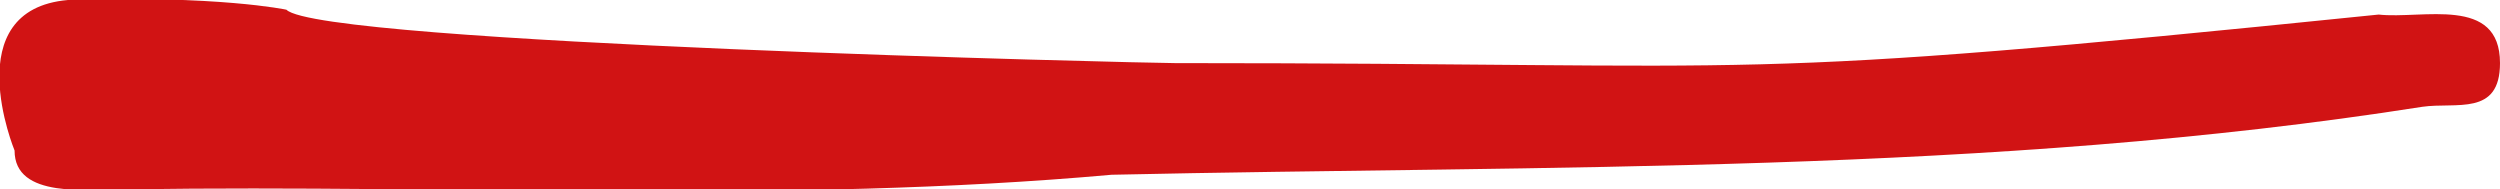 <svg xmlns="http://www.w3.org/2000/svg" viewBox="0 0 515 39"><defs/><path d="M14 0c31-1 45 2 45 2 7 7 177 11 183 11 128 0 111 4 248-10 9 1 25-4 25 10 0 11-9 8-16 9-89 14-180 12-270 14-67 6-135 2-202 3-9 0-24 2-24-8C3 31-9 2 14 0z" fill="#d11314"/></svg>